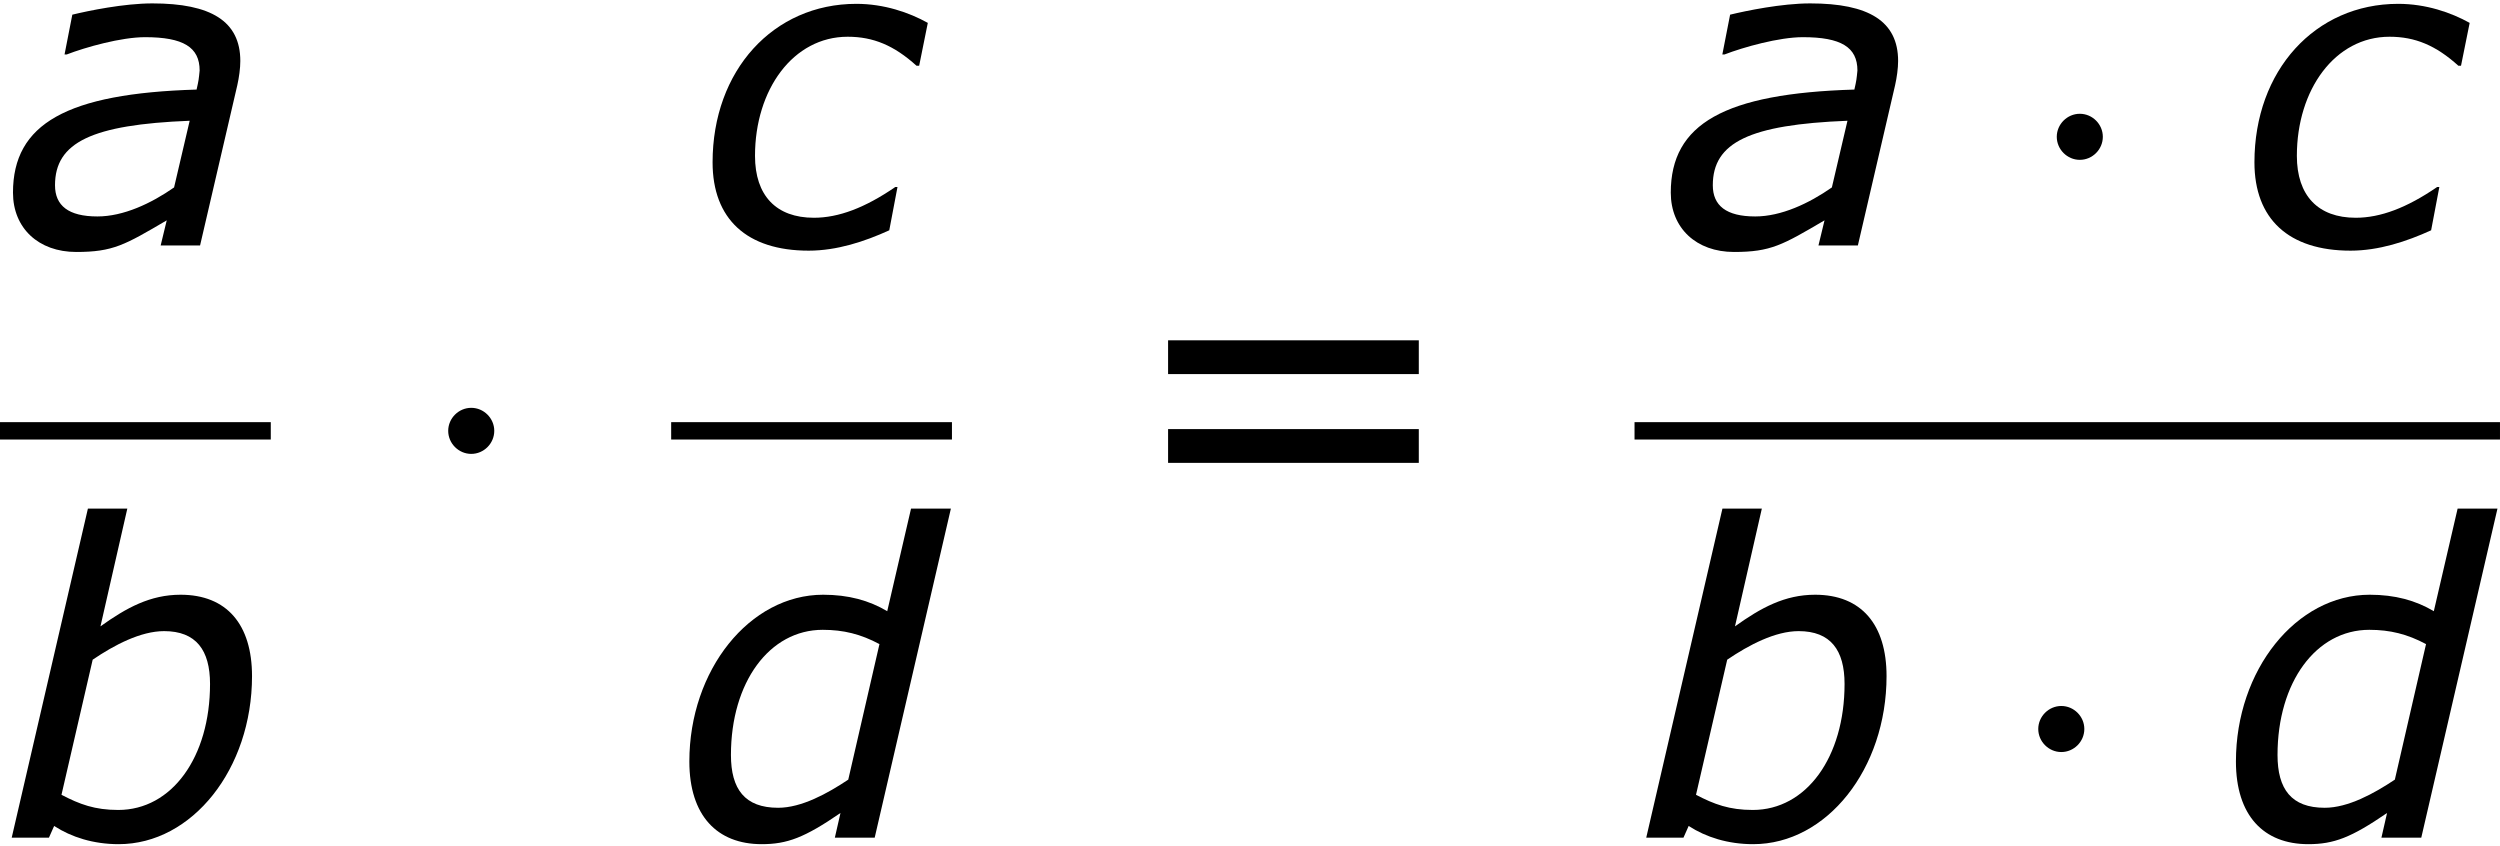 <?xml version='1.0' encoding='UTF-8'?>
<!-- This file was generated by dvisvgm 1.15.1 -->
<svg height='26.284pt' version='1.1' viewBox='-0.244 -0.228 77.704 26.284' width='77.704pt' xmlns='http://www.w3.org/2000/svg' xmlns:xlink='http://www.w3.org/1999/xlink'>
<defs>
<path d='M8.325 -4.55V-5.479H1.429V-4.55H8.325ZM8.325 -2.108V-3.037H1.429V-2.108H8.325Z' id='g4-61'/>
<path d='M5.086 -3.43L4.657 -1.596C4.026 -1.155 3.263 -0.798 2.549 -0.798C1.751 -0.798 1.382 -1.096 1.382 -1.656C1.382 -2.835 2.394 -3.323 5.086 -3.43ZM4.455 -0.691L4.288 0H5.372L6.396 -4.407C6.444 -4.621 6.479 -4.871 6.479 -5.074C6.479 -6.17 5.669 -6.658 4.061 -6.658C3.275 -6.658 2.299 -6.455 1.858 -6.348L1.644 -5.253H1.703C2.227 -5.455 3.204 -5.729 3.859 -5.729C4.907 -5.729 5.36 -5.455 5.36 -4.812C5.336 -4.574 5.336 -4.55 5.276 -4.288C1.703 -4.181 0.226 -3.347 0.226 -1.453C0.226 -0.476 0.929 0.179 1.965 0.179C2.978 0.179 3.299 -0.012 4.455 -0.691Z' id='g1-97'/>
<path d='M6.932 -4.443C6.932 -5.86 6.241 -6.682 4.967 -6.682C4.133 -6.682 3.478 -6.324 2.763 -5.812L3.502 -9.052H2.418L0.322 0H1.346L1.489 -0.322C1.965 -0.012 2.573 0.179 3.263 0.179C5.288 0.179 6.932 -1.894 6.932 -4.443ZM5.777 -4.228C5.777 -2.215 4.728 -0.762 3.252 -0.762C2.608 -0.762 2.192 -0.917 1.691 -1.179L2.549 -4.895C3.144 -5.3 3.871 -5.681 4.514 -5.681C5.395 -5.681 5.777 -5.157 5.777 -4.228Z' id='g1-98'/>
<path d='M3.144 0.143C3.919 0.143 4.681 -0.107 5.36 -0.417L5.586 -1.608H5.526C4.693 -1.036 3.966 -0.762 3.287 -0.762C2.251 -0.762 1.667 -1.37 1.667 -2.465C1.667 -4.288 2.716 -5.741 4.216 -5.741C4.919 -5.741 5.491 -5.503 6.11 -4.943H6.182L6.42 -6.122C5.908 -6.408 5.217 -6.646 4.455 -6.646C2.168 -6.646 0.5 -4.812 0.5 -2.287C0.5 -0.727 1.441 0.143 3.144 0.143Z' id='g1-99'/>
<path d='M7.694 -9.052H6.598L5.943 -6.229C5.443 -6.527 4.871 -6.682 4.181 -6.682C2.156 -6.682 0.5 -4.609 0.5 -2.096C0.5 -0.607 1.263 0.179 2.489 0.179C3.192 0.179 3.668 0 4.657 -0.679L4.502 0H5.598L7.694 -9.052ZM5.729 -5.324L4.871 -1.596C4.3 -1.215 3.585 -0.822 2.942 -0.822C2.025 -0.822 1.644 -1.334 1.644 -2.275C1.644 -4.276 2.704 -5.717 4.169 -5.717C4.74 -5.717 5.217 -5.598 5.729 -5.324Z' id='g1-100'/>
<path d='M2.295 -2.989C2.295 -3.335 2.008 -3.622 1.662 -3.622S1.028 -3.335 1.028 -2.989S1.315 -2.355 1.662 -2.355S2.295 -2.642 2.295 -2.989Z' id='g2-1'/>
</defs>
<g id='page1' transform='matrix(1.13 0 0 1.13 -65.342 -60.949)'>
<use x='57.74' xlink:href='#g1-97' y='60.487'/>
<rect height='0.478' width='7.448' x='57.609' y='65.347'/>
<use x='57.609' xlink:href='#g1-98' y='76.776'/>
<use x='68.909' xlink:href='#g2-1' y='68.575'/>
<use x='76.709' xlink:href='#g1-99' y='60.487'/>
<rect height='0.478' width='7.723' x='76.07' y='65.347'/>
<use x='76.07' xlink:href='#g1-100' y='76.776'/>
<use x='88.309' xlink:href='#g4-61' y='68.575'/>
<use x='103.339' xlink:href='#g1-97' y='60.487'/>
<use x='113.154' xlink:href='#g2-1' y='60.487'/>
<use x='119.119' xlink:href='#g1-99' y='60.487'/>
<rect height='0.478' width='23.805' x='102.568' y='65.347'/>
<use x='102.568' xlink:href='#g1-98' y='76.776'/>
<use x='112.645' xlink:href='#g2-1' y='76.776'/>
<use x='118.61' xlink:href='#g1-100' y='76.776'/>
</g>
</svg>
